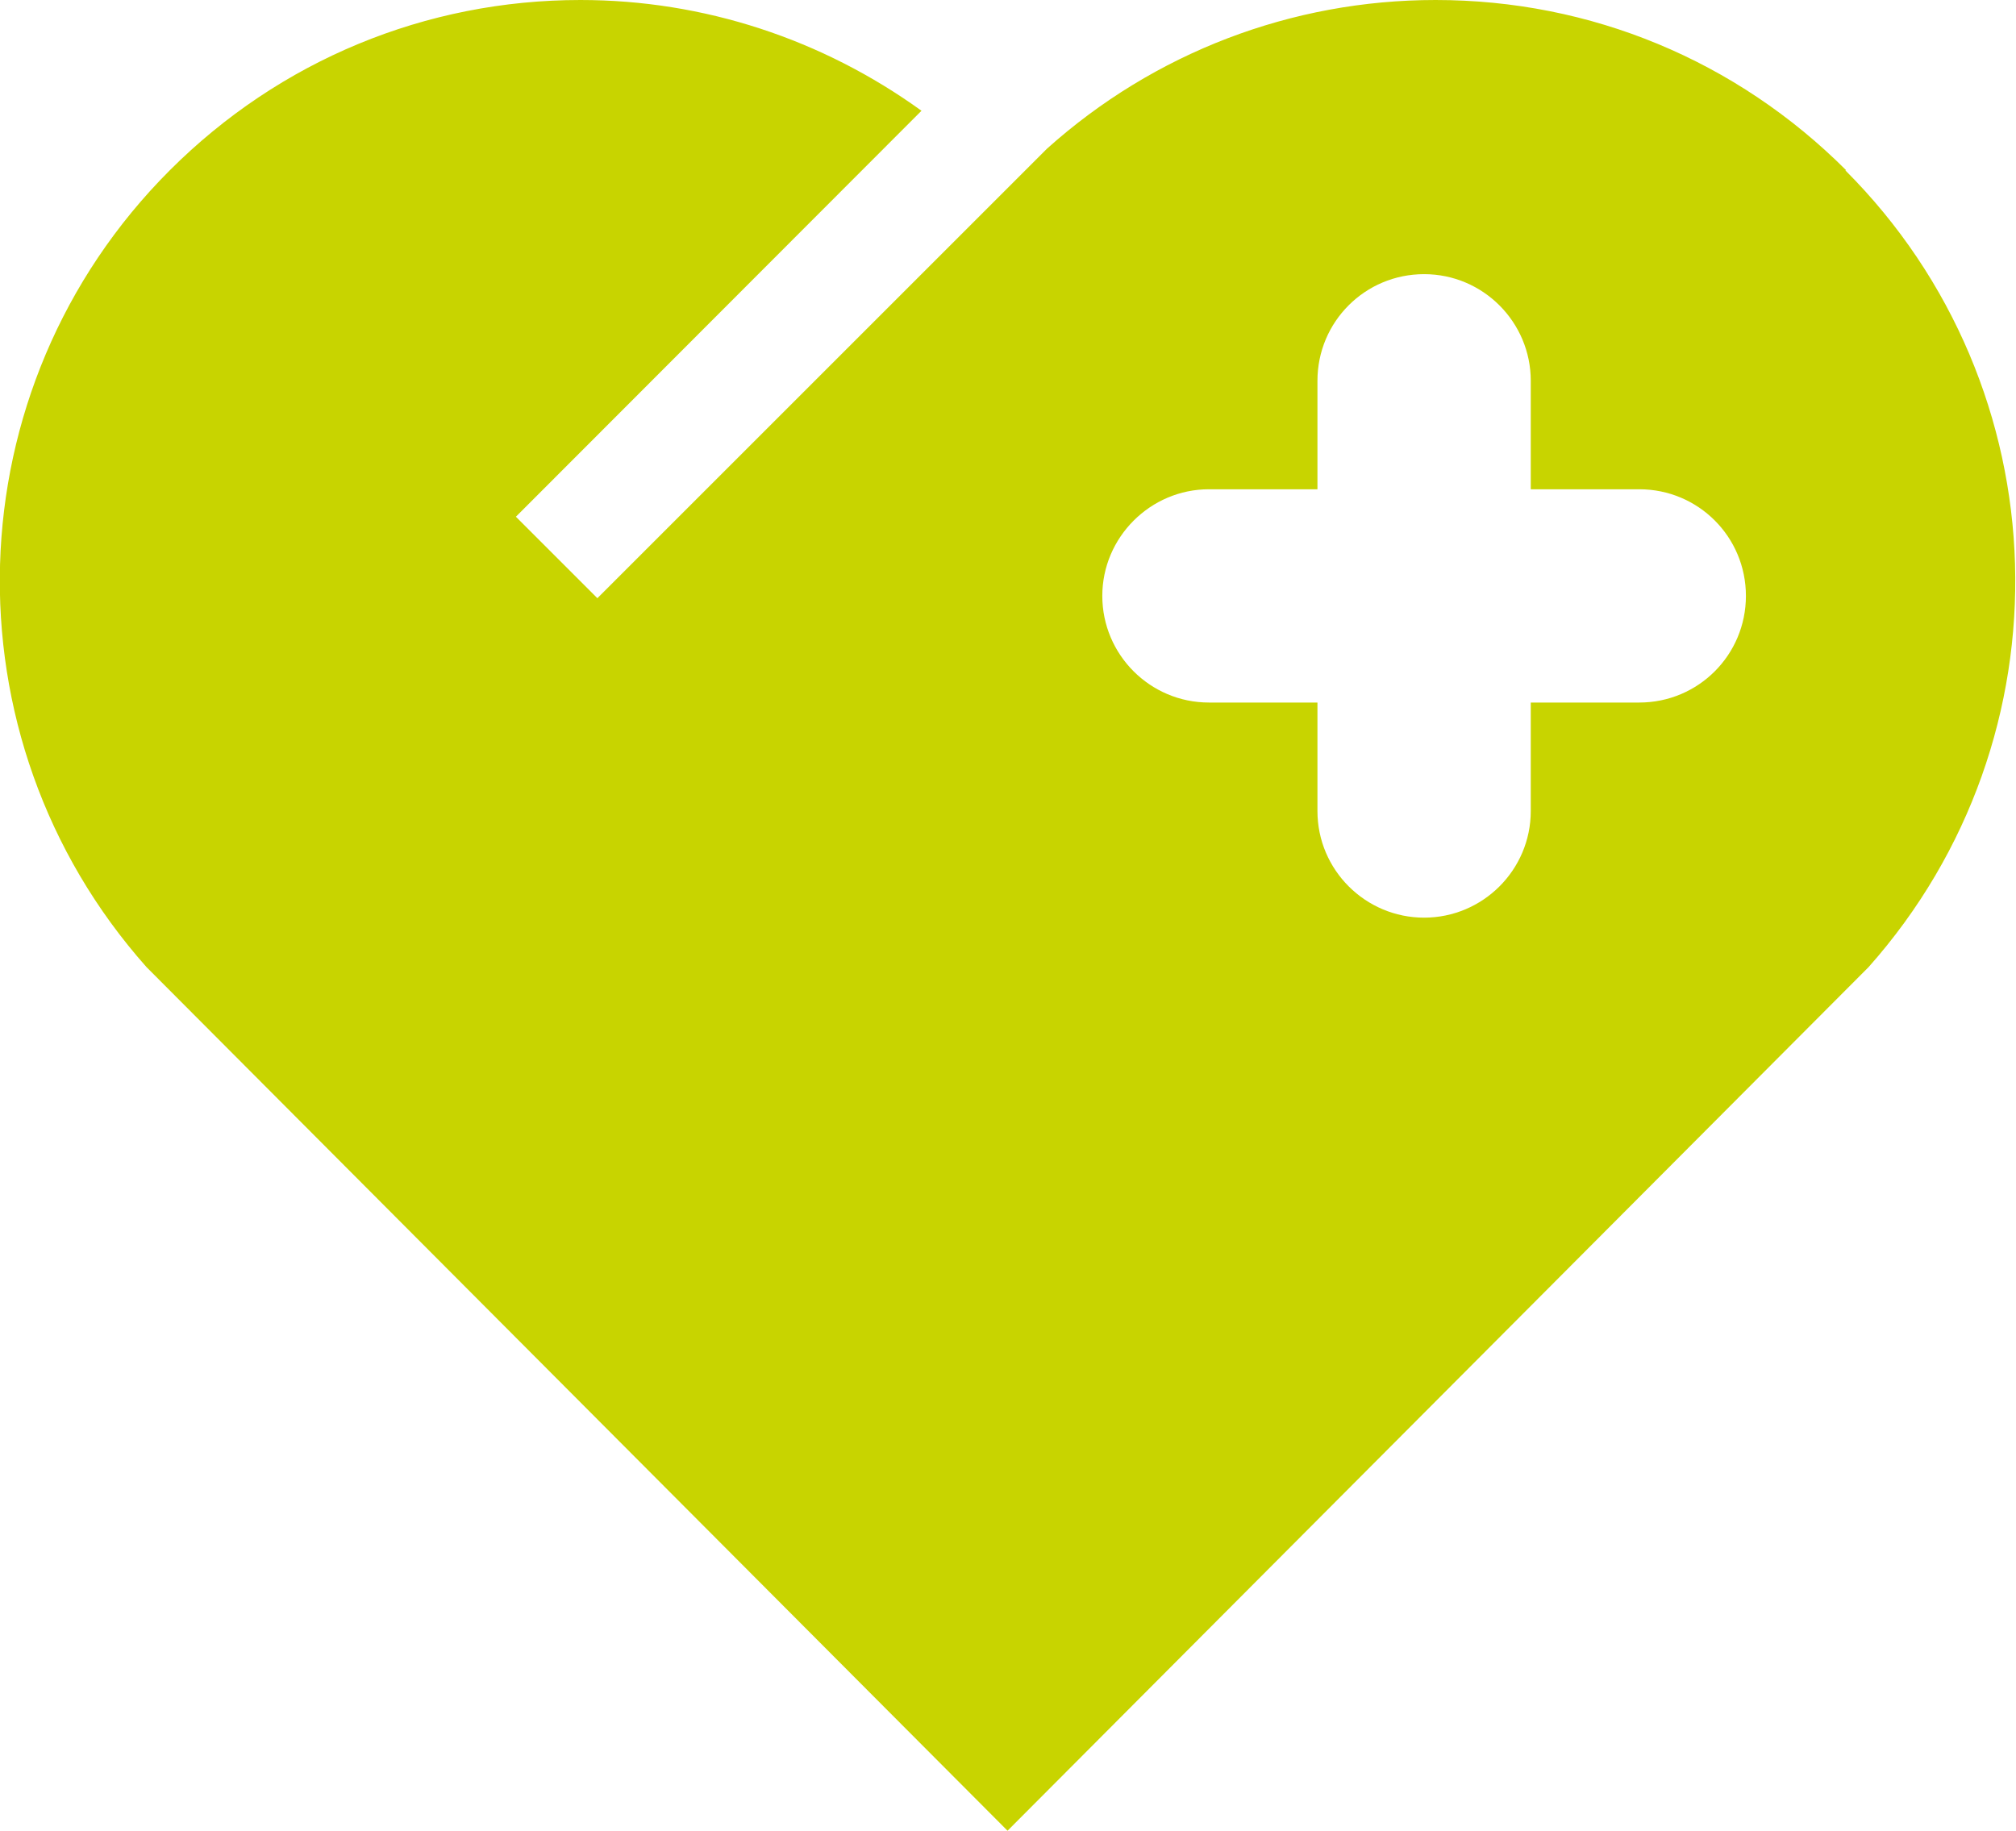 <?xml version="1.0" encoding="UTF-8"?> <svg xmlns="http://www.w3.org/2000/svg" id="Ebene_2" viewBox="0 0 44.04 40"><defs><style>.cls-1{fill:#c8d400;}</style></defs><g id="Ebene_1-2"><path class="cls-1" d="m40.33,3.72c-2.4-2.4-5.58-3.72-8.97-3.72-3.14,0-6.15,1.15-8.49,3.25l-9.82,9.82-1.78-1.78L20.13,2.42C17.97.86,15.38,0,12.68,0,9.3,0,6.11,1.32,3.71,3.72c-4.75,4.75-4.97,12.39-.51,17.41l18.81,18.87,18.81-18.87c4.46-5.02,4.24-12.66-.51-17.41h0Zm-4.52,11.63h-2.37v2.37c0,1.29-1.05,2.33-2.33,2.33s-2.33-1.04-2.33-2.33v-2.37h-2.37c-1.29,0-2.33-1.05-2.33-2.33s1.05-2.33,2.33-2.33h2.37v-2.37c0-1.29,1.04-2.33,2.33-2.33s2.33,1.05,2.33,2.33v2.37h2.37c1.29,0,2.33,1.04,2.33,2.33s-1.04,2.33-2.33,2.33Z"></path></g></svg> 